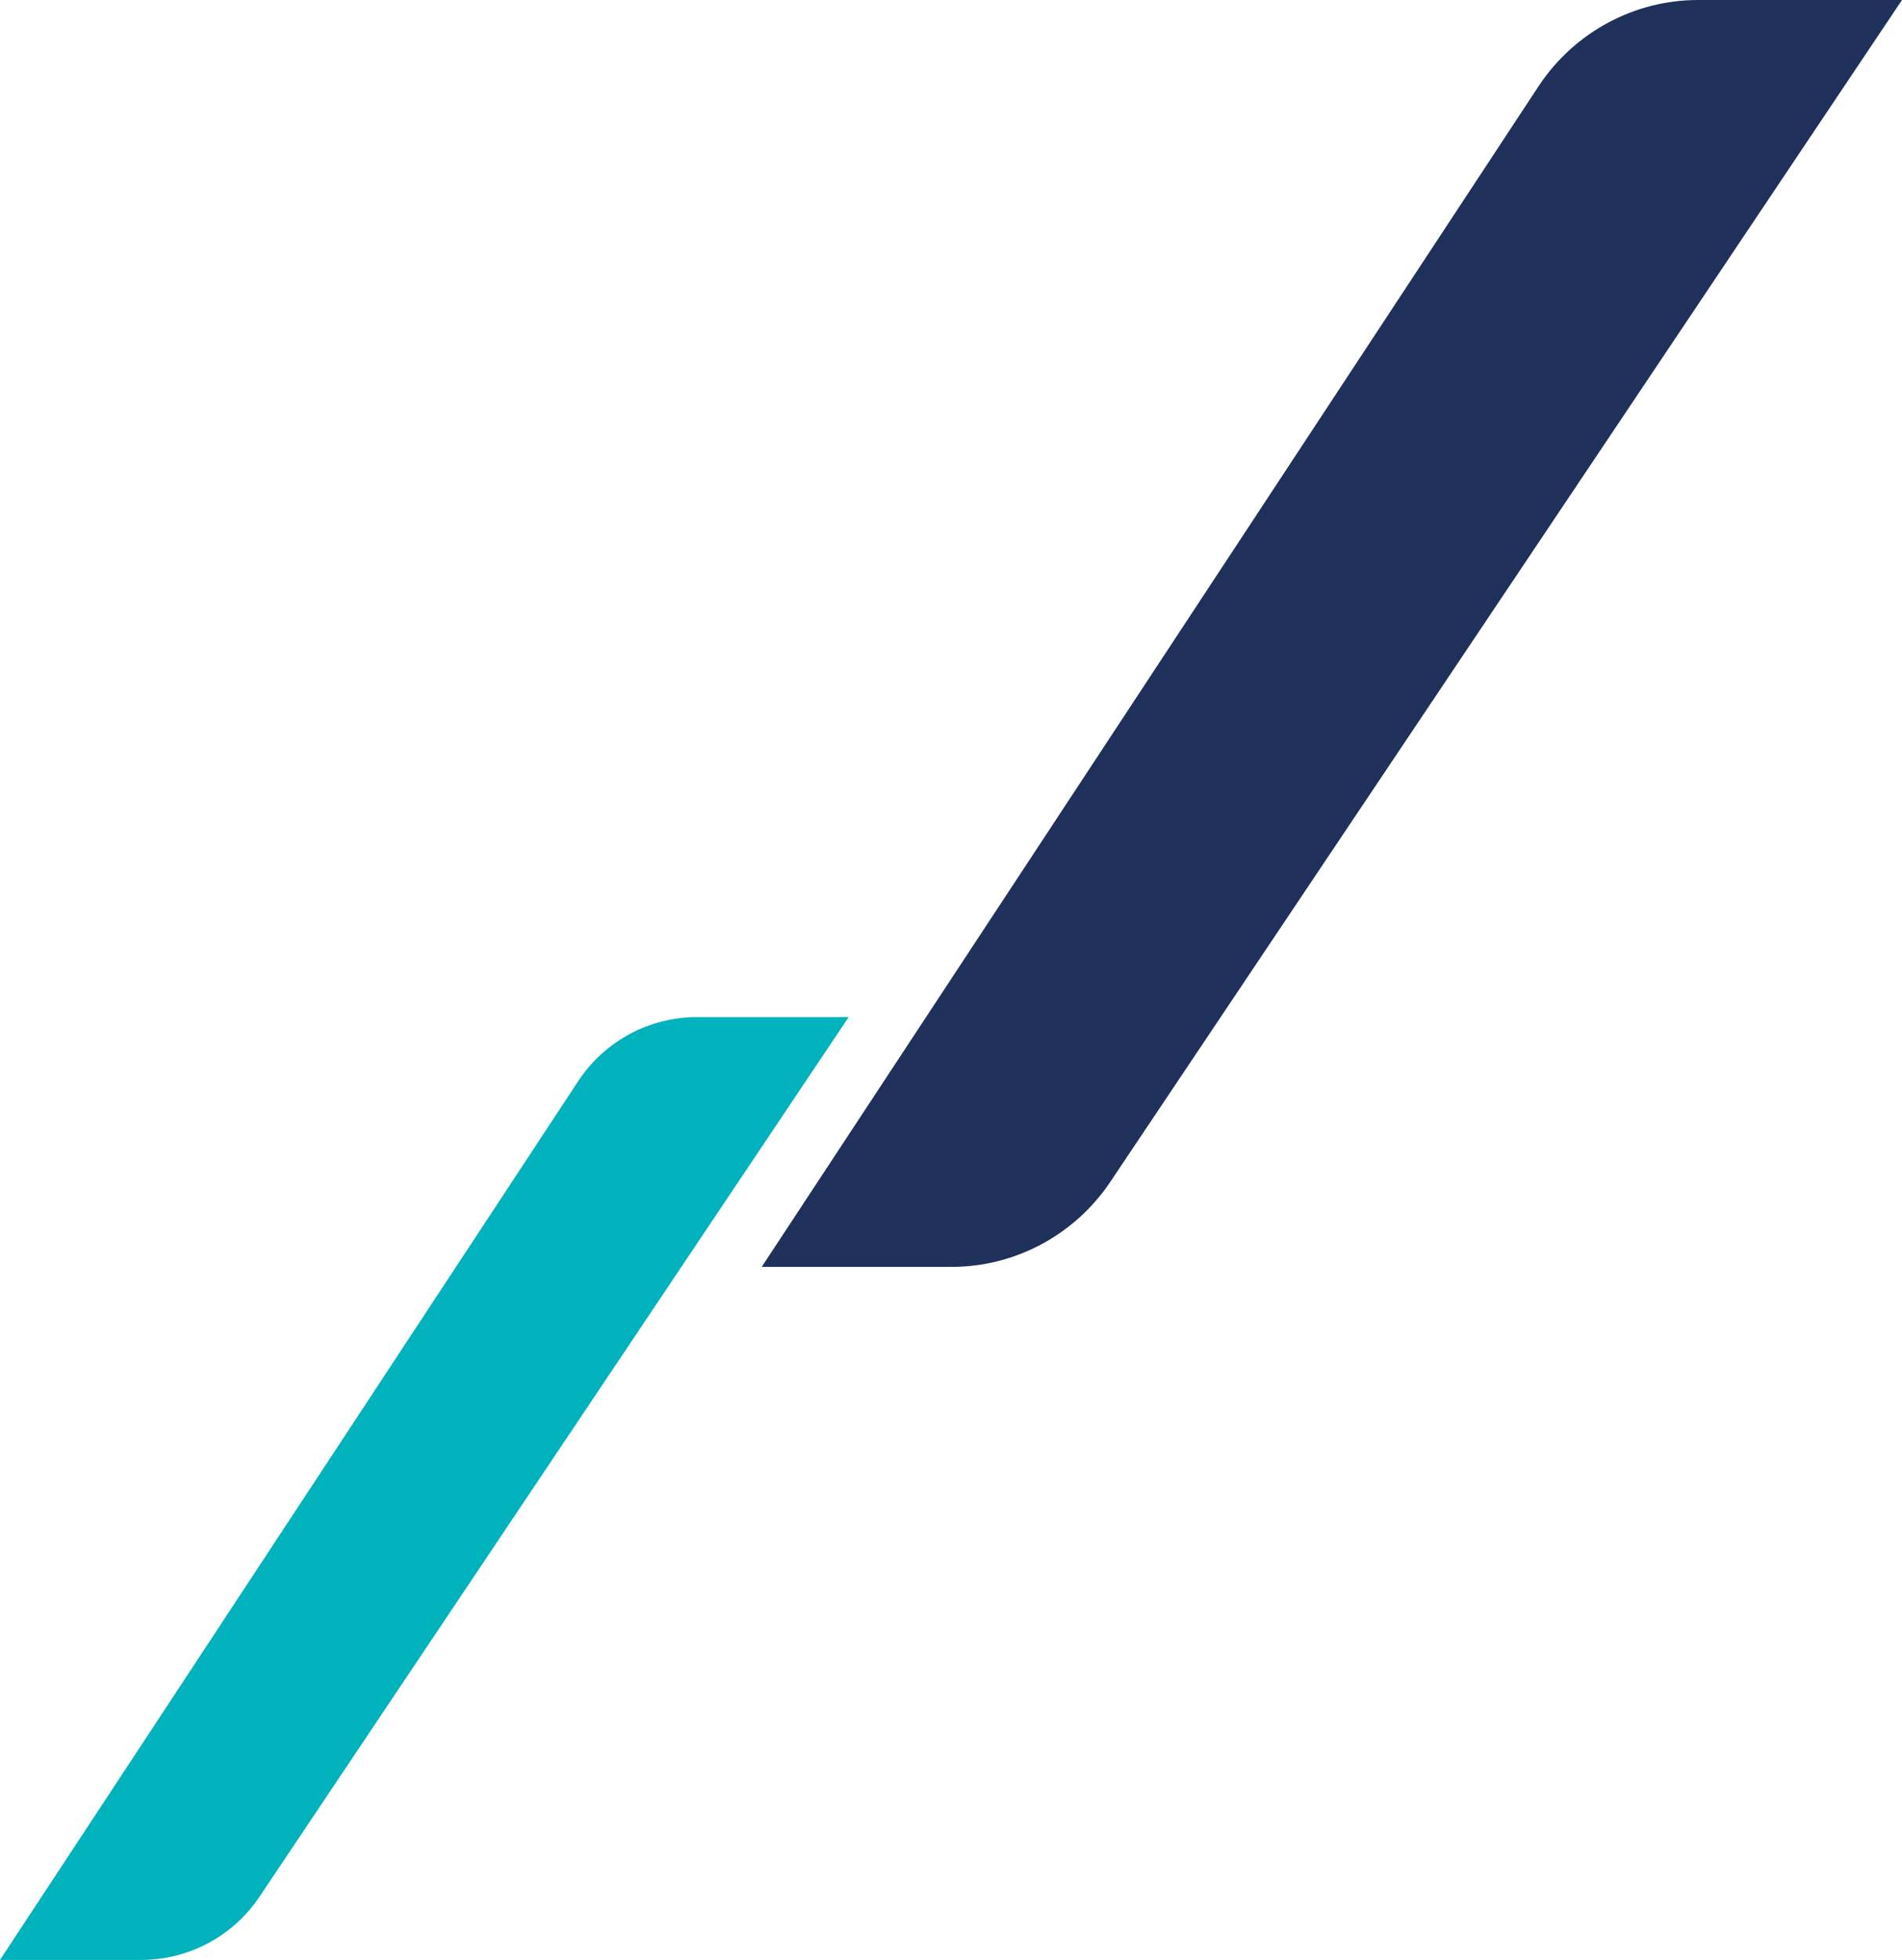 <svg xmlns="http://www.w3.org/2000/svg" id="Isolationsmodus" viewBox="0 0 2094.65 2158.25"><defs><style>      .cls-1 {        fill: #00b2bb;      }      .cls-2 {        fill: #1f315b;      }    </style></defs><path class="cls-2" d="M2094.65,0h-224.79c-69.76,0-135.45,35.22-174.61,93.68L838.86,1395.07h209.34c69.79,0,135.47-35.26,174.61-93.69L2094.65,0Z"></path><path class="cls-1" d="M934.65,1120h-167.34c-52.24,.14-100.98,26.28-130,69.72L0,2158.25H155.86c52.24-.14,100.98-26.28,130-69.72l648.79-968.53Z"></path></svg>